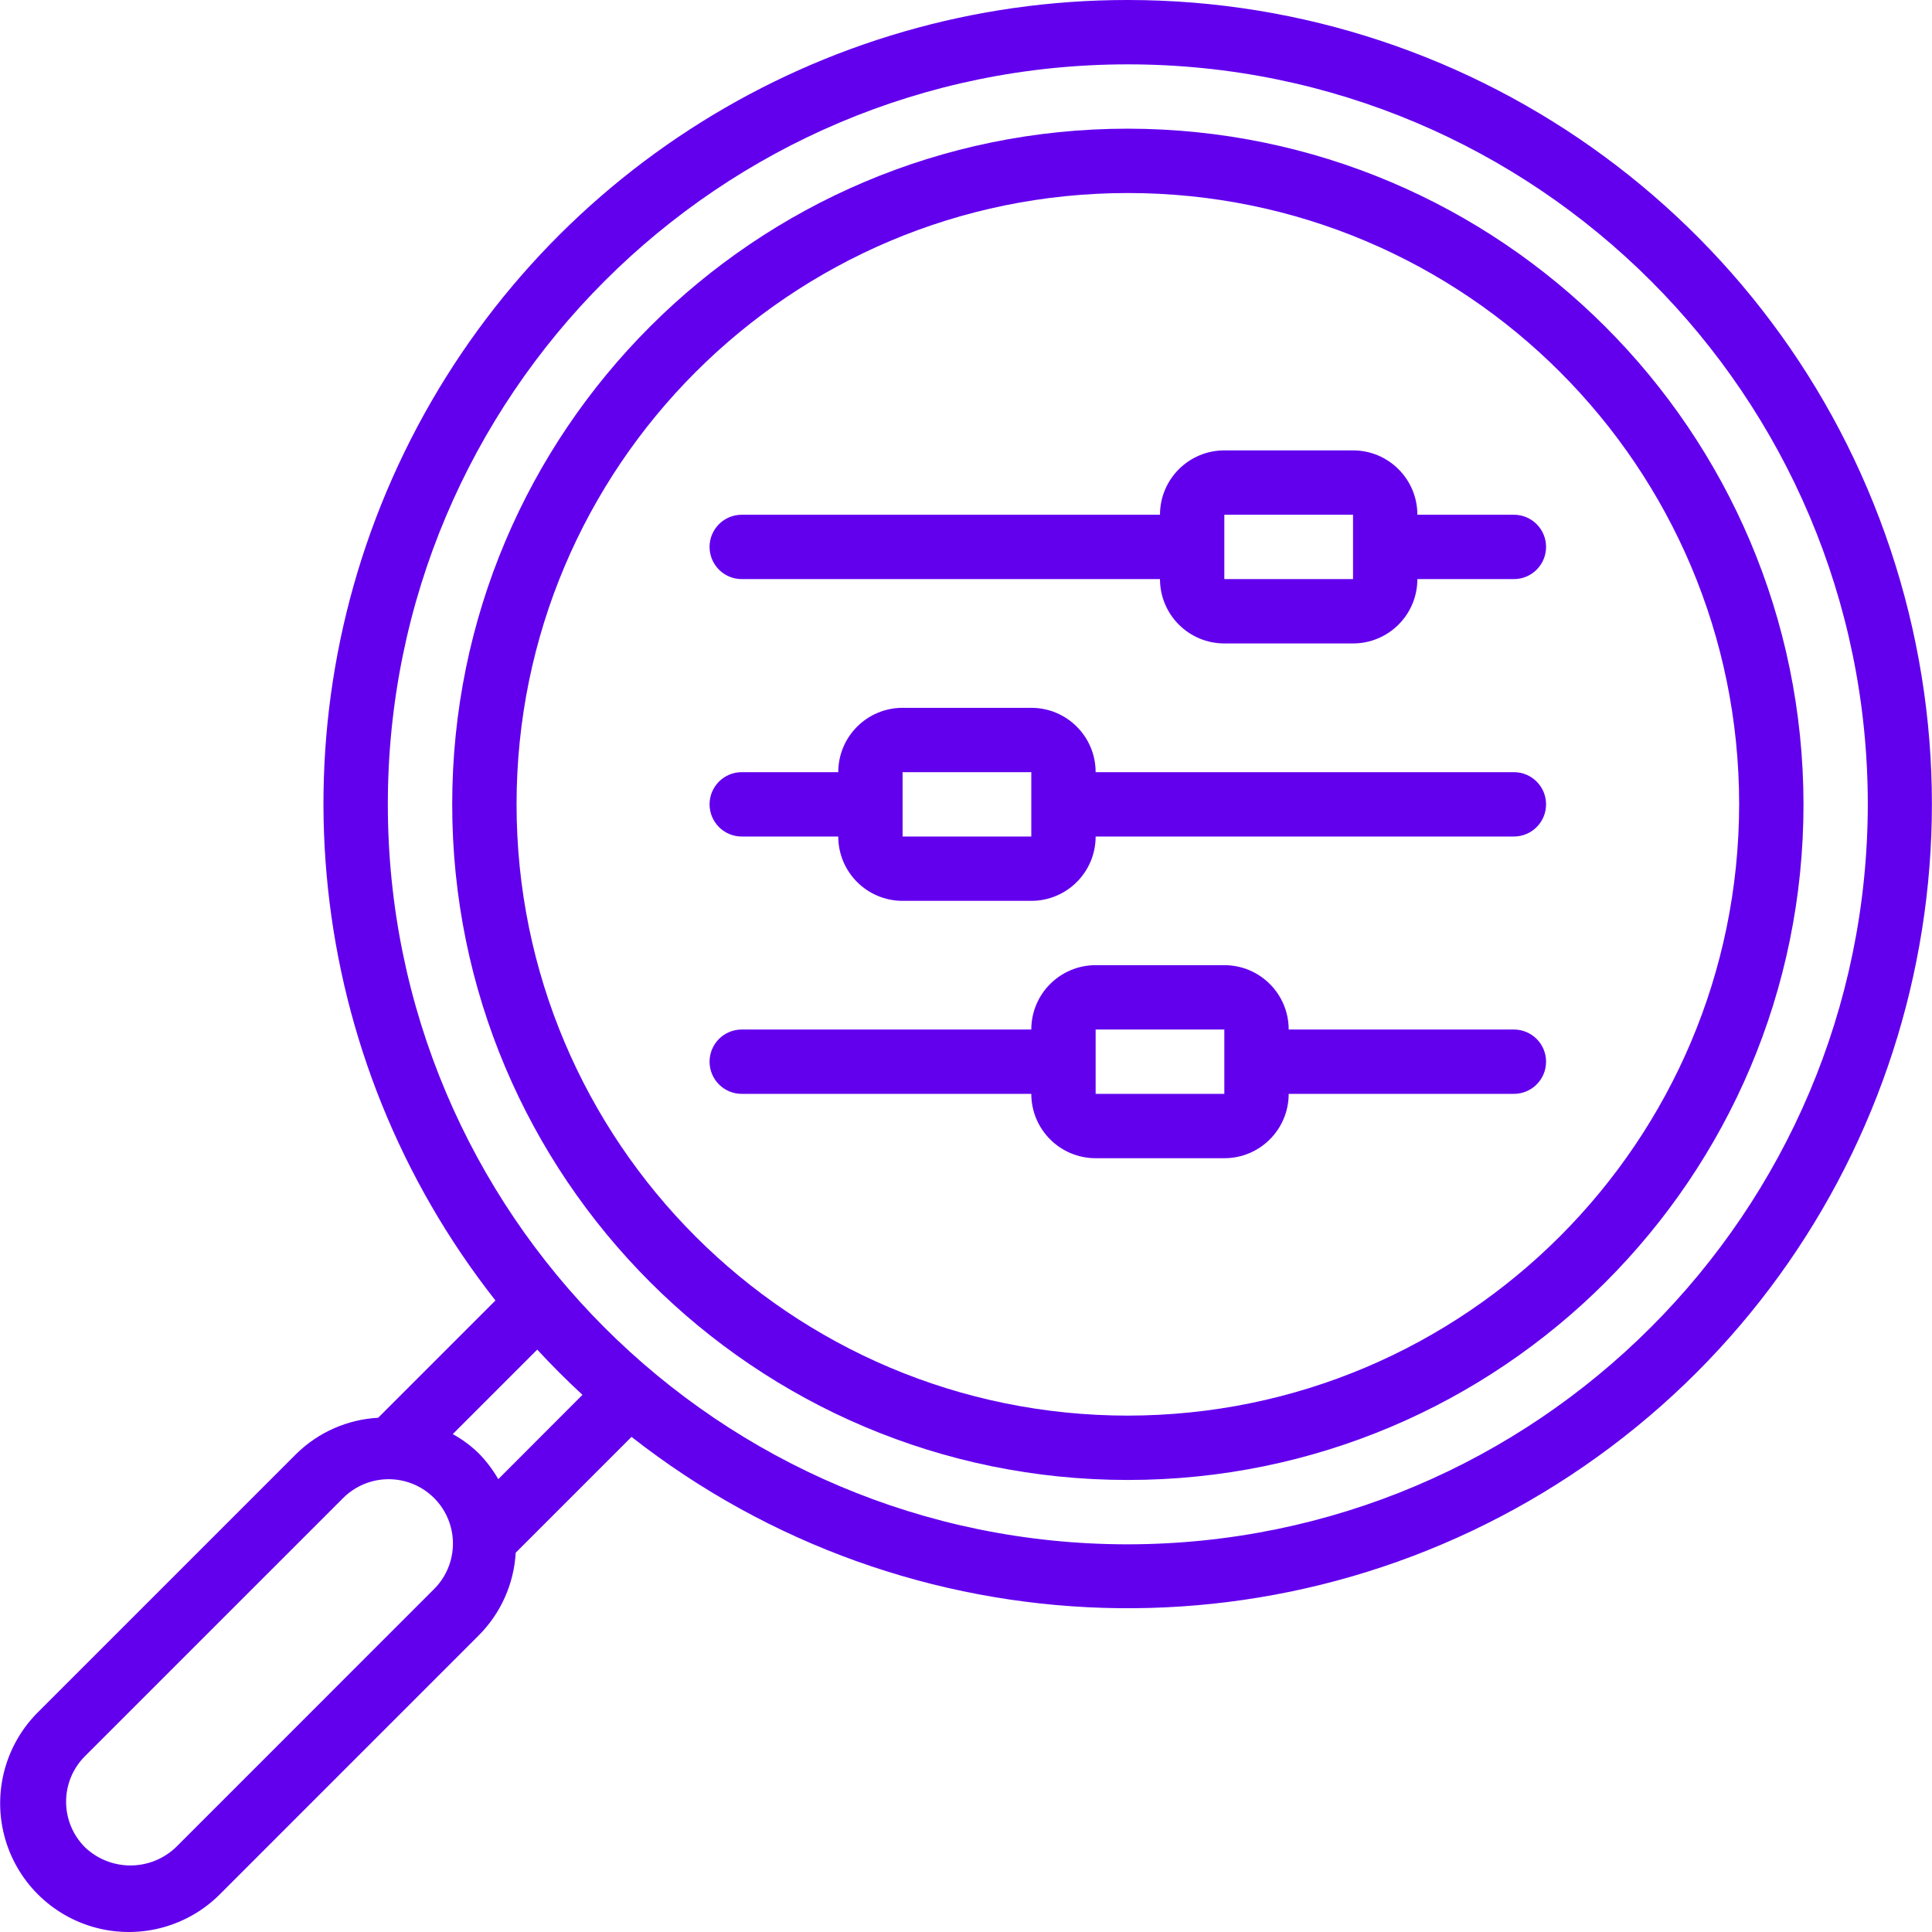 <svg width="100" height="100" viewBox="0 0 100 100" fill="none" xmlns="http://www.w3.org/2000/svg">
<g clip-path="url(#clip0_12455_17308)">
<path d="M58.375 1.45595e-05C42.441 -0.013 27.899 9.077 20.931 23.407C13.963 37.737 15.793 54.788 25.644 67.313L19.574 73.383C17.994 73.469 16.499 74.123 15.364 75.225L2.042 88.547C0.31 90.22 -0.385 92.697 0.225 95.026C0.835 97.355 2.654 99.174 4.982 99.783C7.311 100.393 9.788 99.698 11.461 97.967L24.783 84.644C25.922 83.501 26.602 81.979 26.693 80.368L32.688 74.373C47.025 85.615 67.006 86.227 82.003 75.882C97 65.538 103.527 46.642 98.11 29.247C92.694 11.852 76.594 0.002 58.375 1.45595e-05ZM22.428 82.289L9.106 95.612C7.788 96.87 5.714 96.87 4.396 95.612C3.096 94.311 3.096 92.203 4.396 90.902L17.719 77.58C18.555 76.714 19.793 76.367 20.958 76.671C22.122 76.976 23.032 77.886 23.336 79.05C23.641 80.215 23.294 81.453 22.428 82.289ZM25.791 76.561C25.512 76.076 25.174 75.628 24.783 75.228C24.381 74.836 23.927 74.5 23.434 74.229L27.807 69.856C28.556 70.666 29.337 71.447 30.148 72.197L25.791 76.561ZM58.375 79.934C37.222 79.934 20.074 62.786 20.074 41.633C20.074 20.479 37.222 3.331 58.375 3.331C79.529 3.331 96.677 20.479 96.677 41.633C96.653 62.776 79.519 79.91 58.375 79.934Z" fill="#6200EE"/>
<path d="M58.377 6.66C39.063 6.66 23.406 22.317 23.406 41.631C23.406 60.946 39.063 76.603 58.377 76.603C77.692 76.603 93.349 60.946 93.349 41.631C93.327 22.326 77.683 6.682 58.377 6.66ZM58.377 73.272C40.903 73.272 26.737 59.106 26.737 41.632C26.737 24.157 40.903 9.991 58.377 9.991C75.852 9.991 90.018 24.157 90.018 41.632C89.999 59.098 75.844 73.253 58.377 73.272Z" fill="#6200EE"/>
<path d="M78.359 26.643H73.363C73.363 24.804 71.872 23.312 70.033 23.312H63.371C61.532 23.312 60.041 24.804 60.041 26.643H38.392C37.472 26.643 36.727 27.389 36.727 28.308C36.727 29.228 37.472 29.974 38.392 29.974H60.041C60.041 31.813 61.532 33.304 63.371 33.304H70.033C71.872 33.304 73.363 31.813 73.363 29.974H78.359C79.279 29.974 80.024 29.228 80.024 28.308C80.024 27.389 79.279 26.643 78.359 26.643ZM70.032 29.974H63.371V26.643H70.032V29.974Z" fill="#6200EE"/>
<path d="M78.359 39.967H56.71C56.71 38.128 55.219 36.637 53.38 36.637H46.718C44.879 36.637 43.388 38.128 43.388 39.967H38.392C37.472 39.967 36.727 40.713 36.727 41.633C36.727 42.552 37.472 43.298 38.392 43.298H43.388C43.388 45.137 44.879 46.628 46.718 46.628H53.38C55.219 46.628 56.71 45.137 56.71 43.298H78.359C79.279 43.298 80.024 42.552 80.024 41.633C80.024 40.713 79.279 39.967 78.359 39.967ZM53.38 43.298H46.718V39.967H53.38V43.298Z" fill="#6200EE"/>
<path d="M78.359 53.288H66.702C66.702 51.448 65.211 49.957 63.371 49.957H56.71C54.871 49.957 53.38 51.448 53.38 53.288H38.392C37.472 53.288 36.727 54.033 36.727 54.953C36.727 55.873 37.472 56.618 38.392 56.618H53.38C53.38 58.458 54.871 59.949 56.71 59.949H63.371C65.211 59.949 66.702 58.458 66.702 56.618H78.359C79.279 56.618 80.024 55.873 80.024 54.953C80.024 54.033 79.279 53.288 78.359 53.288ZM63.371 56.618H56.71V53.288H63.371V56.618Z" fill="#6200EE"/>
</g>
<defs>
<clipPath id="clip0_12455_17308">
<rect width="100" height="100" fill="white"/>
</clipPath>
</defs>
</svg>
